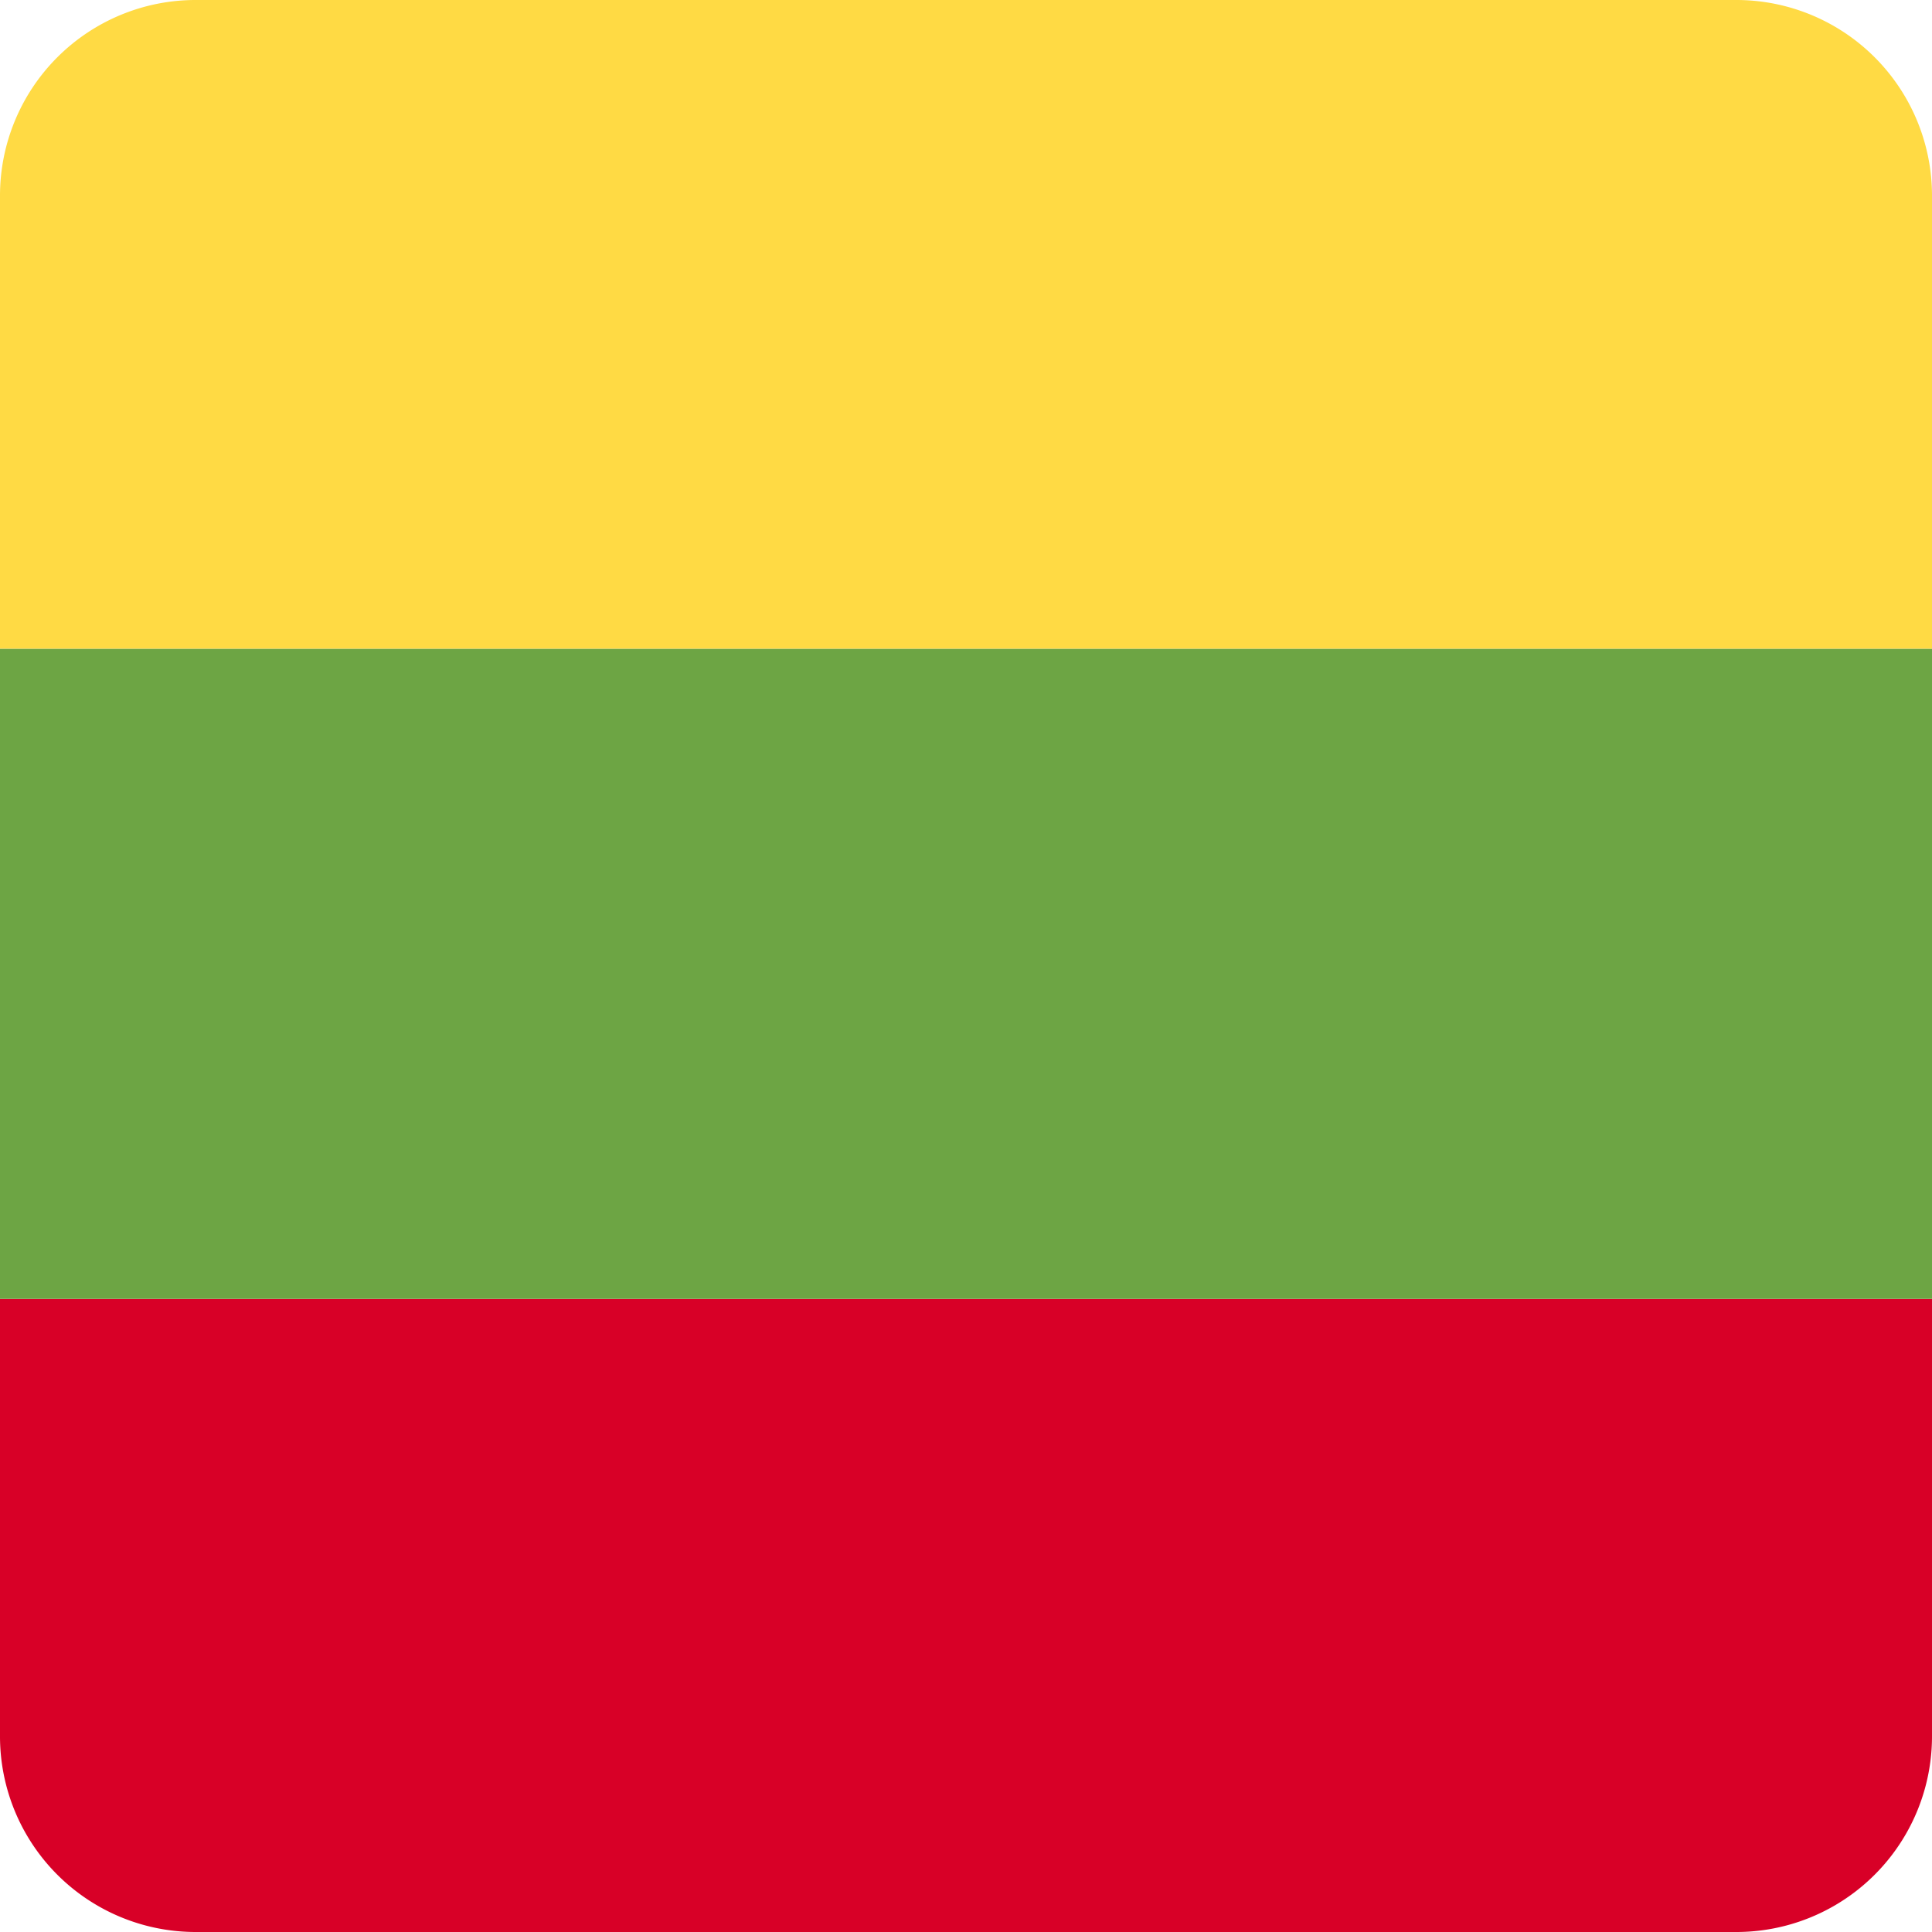 <?xml version="1.0" encoding="utf-8"?><svg xmlns="http://www.w3.org/2000/svg" width="512" height="512" fill="none"><path fill="#D80027" d="M512 344.21v115.94A51.85 51.85 0 0 1 460.15 512H51.85A51.85 51.85 0 0 1 0 460.15V344.21z"/><path fill="#FFDA44" d="M512 171.96V51.85A51.85 51.85 0 0 0 460.15 0H51.85A51.85 51.85 0 0 0 0 51.85v120.1h512Z"/><path fill="#6DA544" d="M0 344.22V171.97h512v172.25z"/></svg>